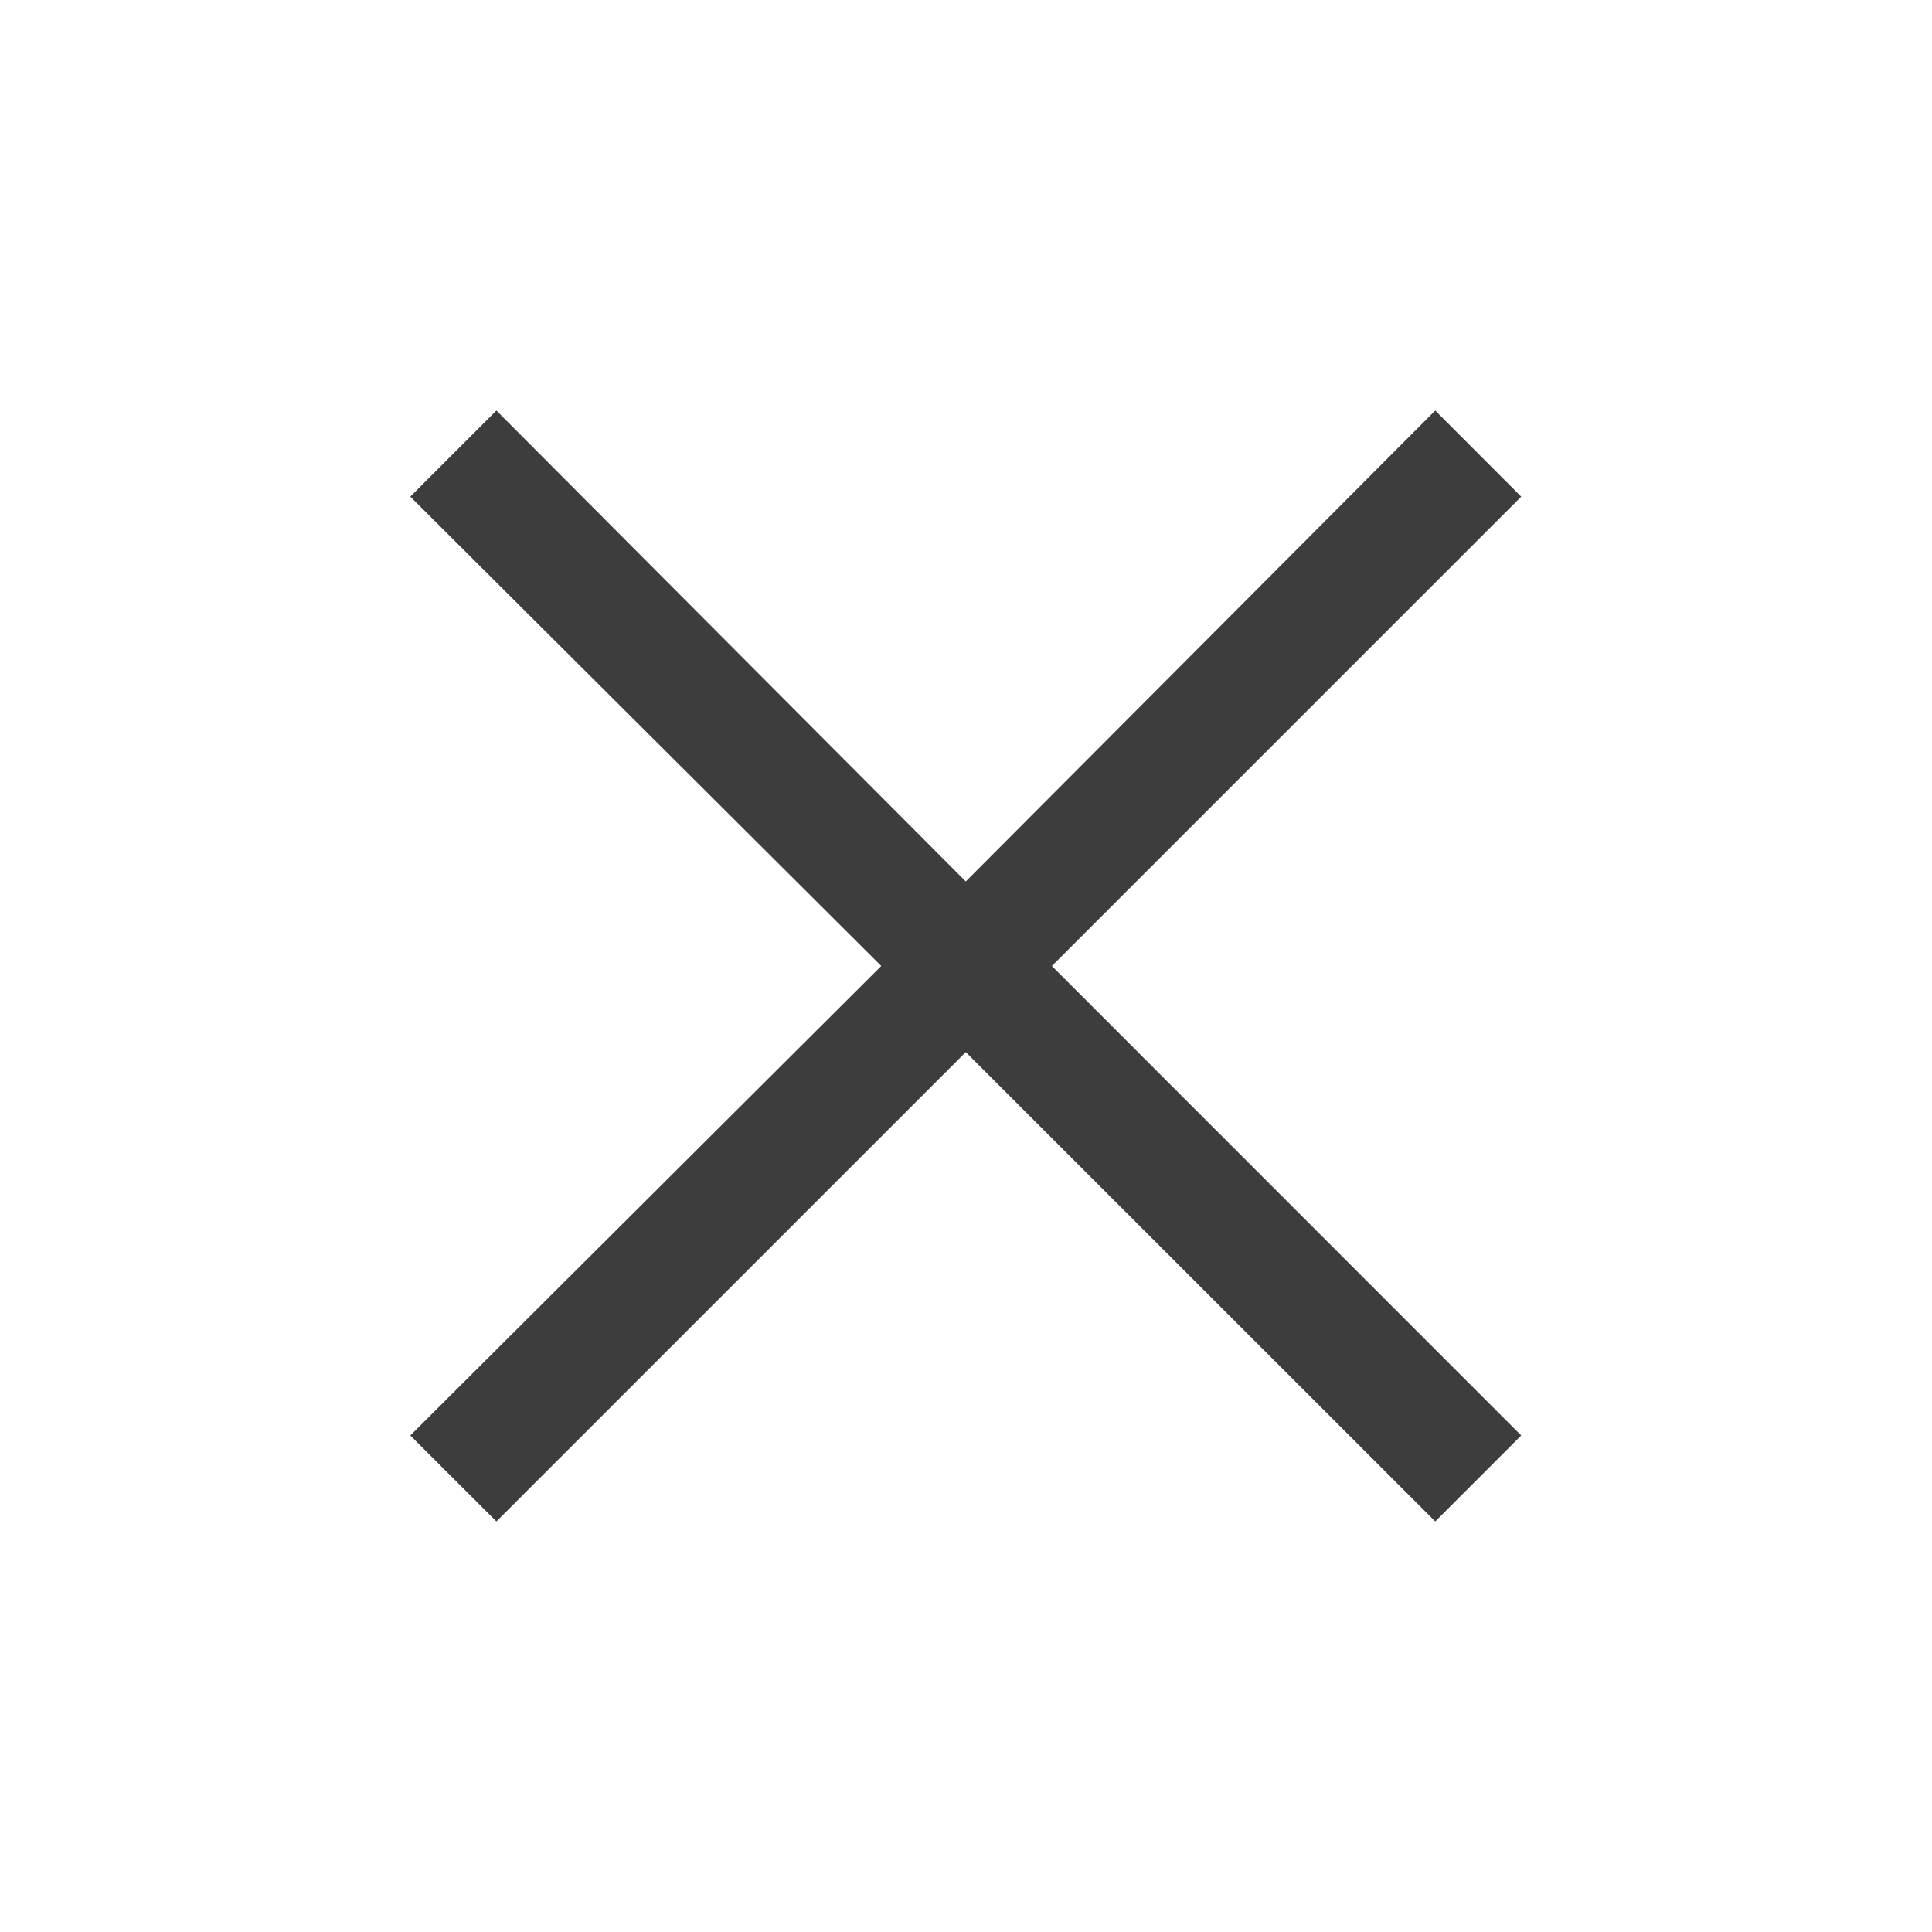 <svg xmlns="http://www.w3.org/2000/svg" xmlns:xlink="http://www.w3.org/1999/xlink" fill="none" version="1.1" width="16" height="16" viewBox="0 0 16 16"><defs><clipPath id="master_svg0_137_25937"><rect x="0" y="0" width="16" height="16" rx="0"/></clipPath></defs><g clip-path="url(#master_svg0_137_25937)"><g><path d="M12.598,4.113L11.886,3.4L7.998,7.3L4.111,3.4L3.398,4.113L7.298,8L3.398,11.888L4.111,12.6L7.998,8.713L11.886,12.6L12.598,11.888L8.711,8L12.598,4.113Z" fill="#3D3D3D" fill-opacity="1" style="mix-blend-mode:passthrough"/></g></g></svg>
